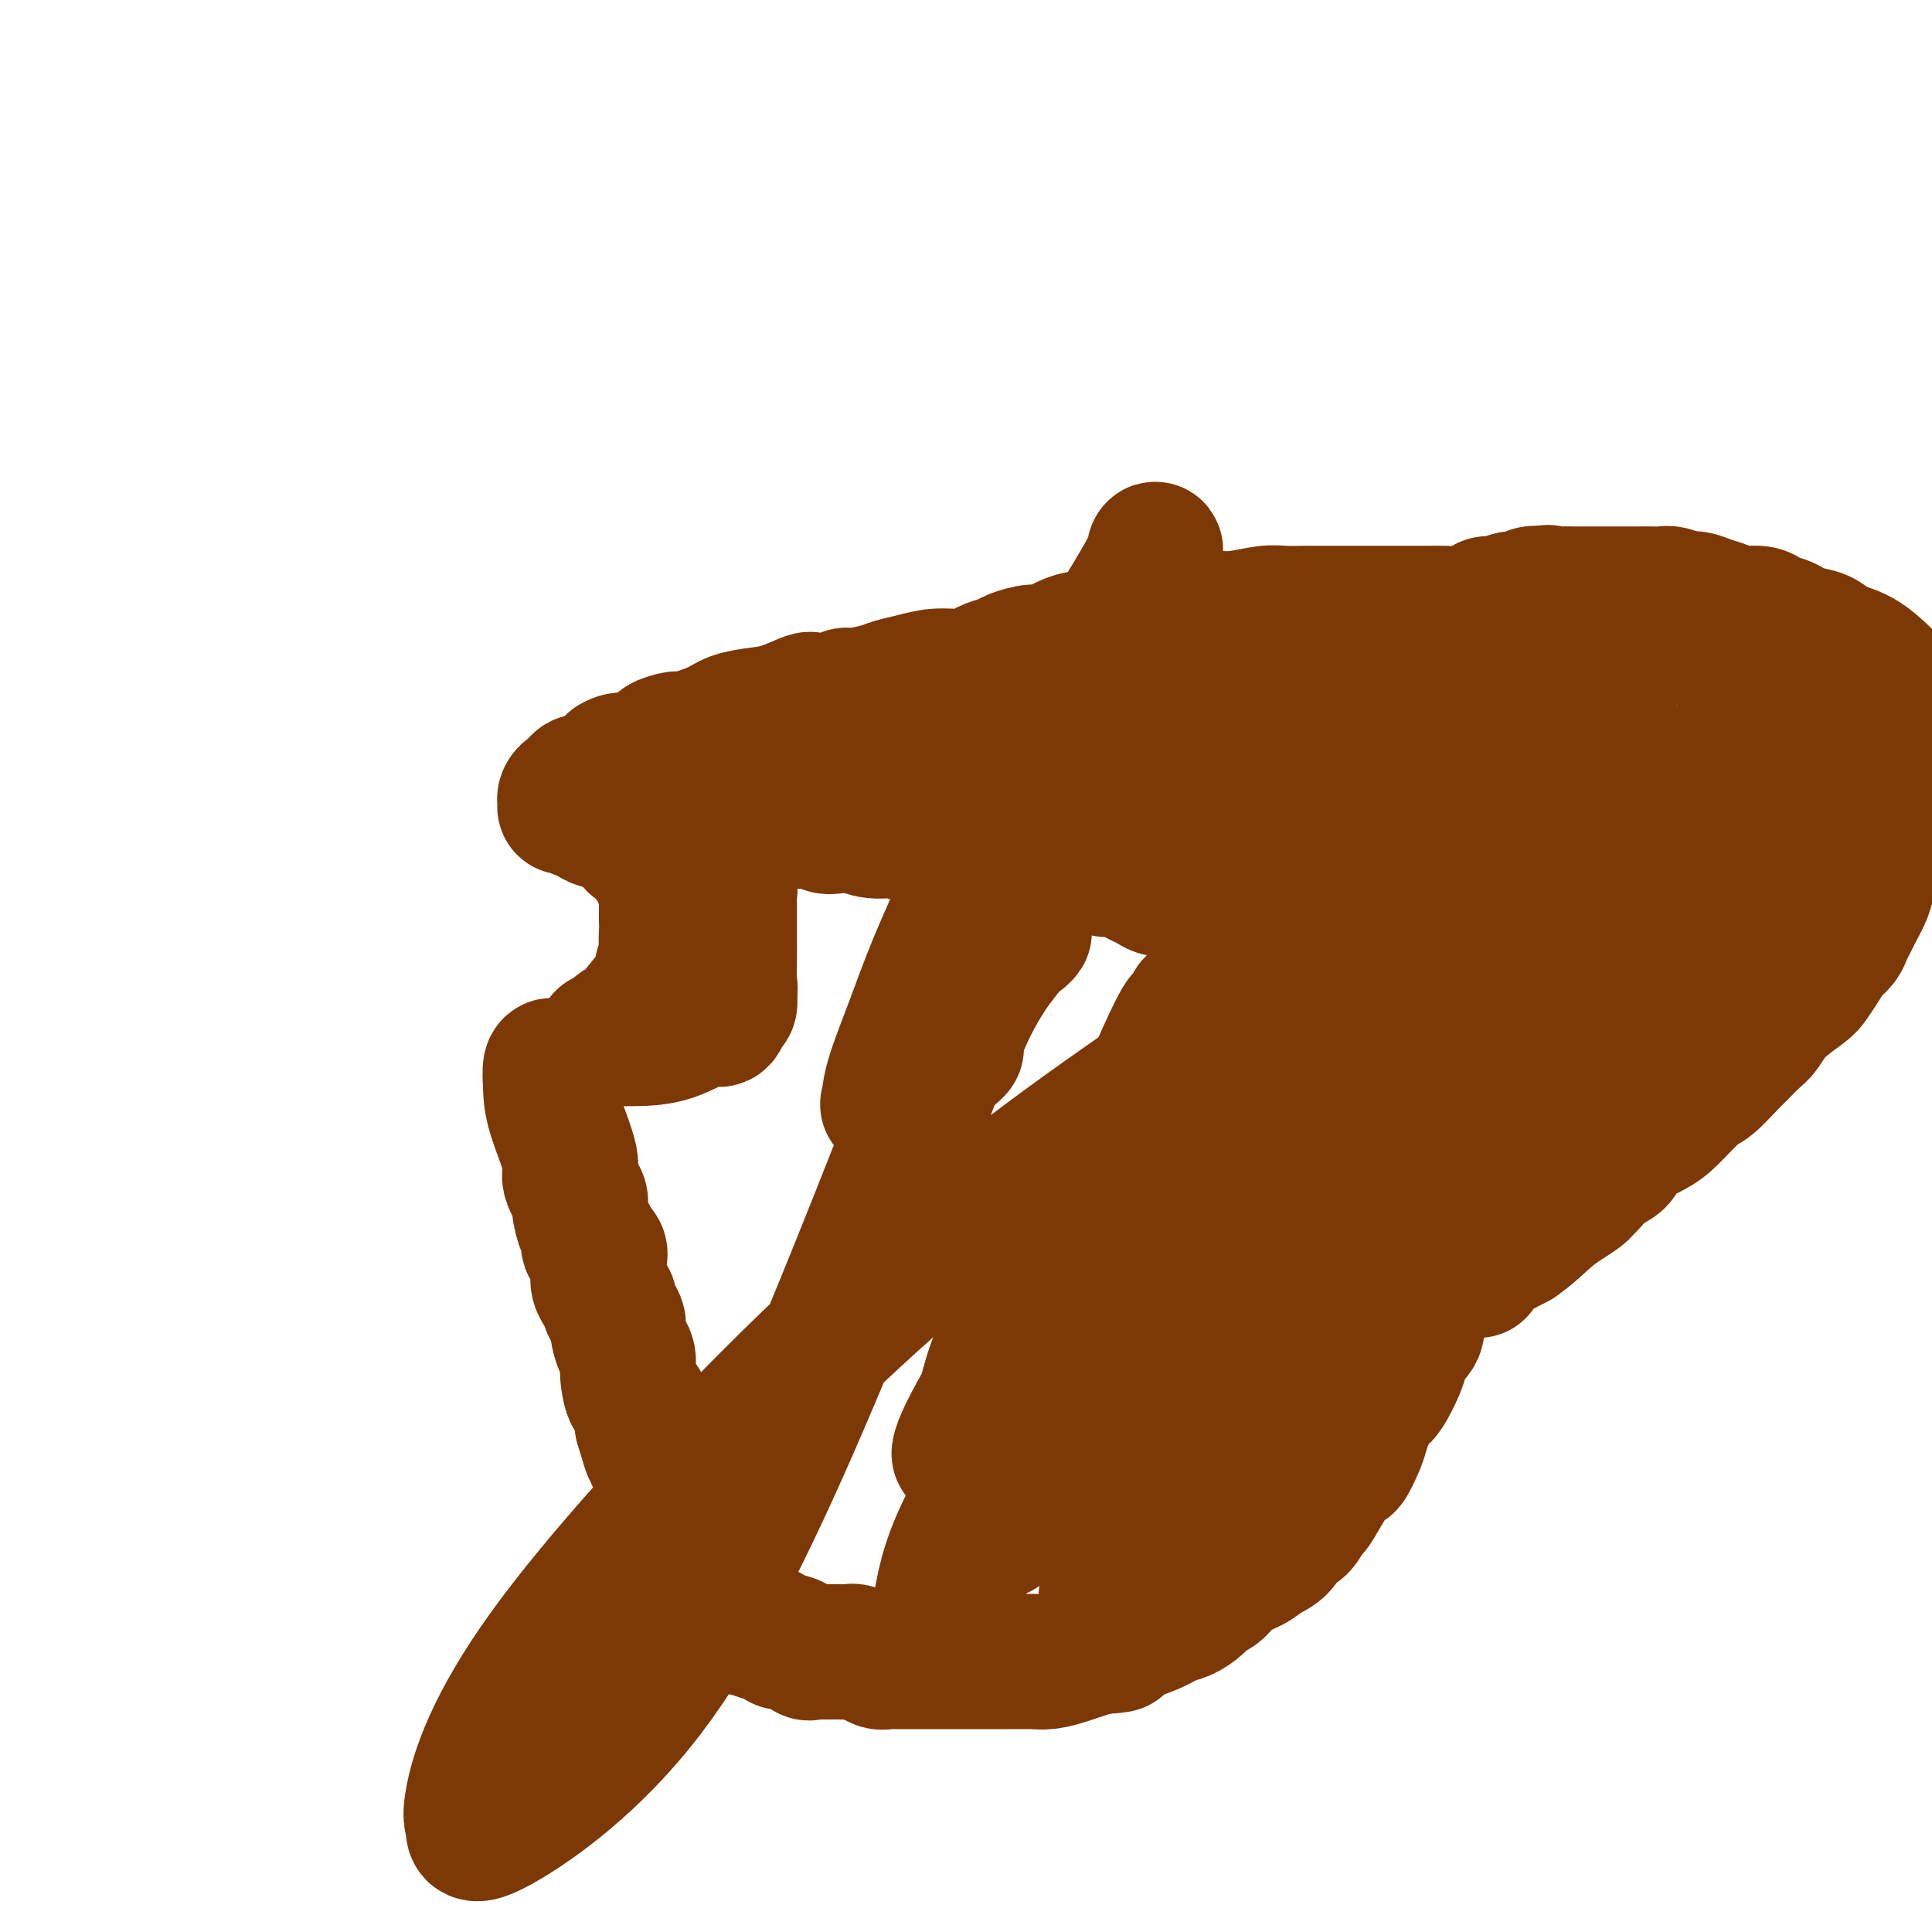 <svg viewBox='0 0 400 400' version='1.1' xmlns='http://www.w3.org/2000/svg' xmlns:xlink='http://www.w3.org/1999/xlink'><g fill='none' stroke='#7C3805' stroke-width='28' stroke-linecap='round' stroke-linejoin='round'><path d='M115,221c-0.418,-0.338 -0.836,-0.675 -1,0c-0.164,0.675 -0.075,2.363 0,4c0.075,1.637 0.135,3.223 1,6c0.865,2.777 2.536,6.743 3,9c0.464,2.257 -0.278,2.803 0,4c0.278,1.197 1.575,3.046 2,4c0.425,0.954 -0.022,1.014 0,2c0.022,0.986 0.514,2.897 1,4c0.486,1.103 0.968,1.397 1,2c0.032,0.603 -0.386,1.515 0,2c0.386,0.485 1.575,0.543 2,1c0.425,0.457 0.085,1.312 0,2c-0.085,0.688 0.085,1.210 0,2c-0.085,0.790 -0.425,1.850 0,3c0.425,1.150 1.616,2.390 2,3c0.384,0.610 -0.038,0.590 0,1c0.038,0.410 0.536,1.250 1,2c0.464,0.750 0.895,1.409 1,2c0.105,0.591 -0.116,1.115 0,2c0.116,0.885 0.569,2.132 1,3c0.431,0.868 0.841,1.358 1,2c0.159,0.642 0.067,1.437 0,2c-0.067,0.563 -0.111,0.893 0,2c0.111,1.107 0.376,2.990 1,4c0.624,1.010 1.607,1.146 2,2c0.393,0.854 0.197,2.427 0,4'/><path d='M133,295c2.498,8.402 1.244,3.908 1,3c-0.244,-0.908 0.523,1.770 1,3c0.477,1.230 0.663,1.012 1,1c0.337,-0.012 0.825,0.181 1,1c0.175,0.819 0.037,2.265 0,3c-0.037,0.735 0.027,0.758 0,1c-0.027,0.242 -0.144,0.702 0,1c0.144,0.298 0.550,0.433 1,1c0.450,0.567 0.944,1.567 1,2c0.056,0.433 -0.326,0.300 0,1c0.326,0.700 1.359,2.234 2,3c0.641,0.766 0.888,0.766 1,1c0.112,0.234 0.087,0.702 0,1c-0.087,0.298 -0.235,0.424 0,1c0.235,0.576 0.855,1.600 1,2c0.145,0.400 -0.185,0.176 0,0c0.185,-0.176 0.883,-0.303 1,0c0.117,0.303 -0.349,1.035 0,2c0.349,0.965 1.513,2.163 2,3c0.487,0.837 0.298,1.312 1,2c0.702,0.688 2.296,1.589 3,3c0.704,1.411 0.517,3.331 1,4c0.483,0.669 1.635,0.087 2,0c0.365,-0.087 -0.058,0.320 0,1c0.058,0.680 0.597,1.631 1,2c0.403,0.369 0.672,0.154 1,0c0.328,-0.154 0.717,-0.247 1,0c0.283,0.247 0.461,0.836 1,1c0.539,0.164 1.440,-0.096 2,0c0.560,0.096 0.780,0.548 1,1'/><path d='M160,339c1.770,1.033 1.697,1.114 2,1c0.303,-0.114 0.984,-0.423 2,0c1.016,0.423 2.366,1.577 3,2c0.634,0.423 0.551,0.113 1,0c0.449,-0.113 1.428,-0.030 2,0c0.572,0.030 0.735,0.008 1,0c0.265,-0.008 0.632,-0.003 1,0c0.368,0.003 0.736,0.005 1,0c0.264,-0.005 0.424,-0.016 1,0c0.576,0.016 1.568,0.061 2,0c0.432,-0.061 0.305,-0.227 1,0c0.695,0.227 2.213,0.845 3,1c0.787,0.155 0.844,-0.155 1,0c0.156,0.155 0.412,0.774 1,1c0.588,0.226 1.507,0.061 2,0c0.493,-0.061 0.560,-0.016 1,0c0.440,0.016 1.252,0.004 2,0c0.748,-0.004 1.431,-0.001 2,0c0.569,0.001 1.025,0.000 2,0c0.975,-0.000 2.468,-0.000 3,0c0.532,0.000 0.101,0.000 1,0c0.899,-0.000 3.127,0.000 4,0c0.873,-0.000 0.389,-0.000 1,0c0.611,0.000 2.315,0.001 4,0c1.685,-0.001 3.350,-0.003 5,0c1.650,0.003 3.284,0.012 4,0c0.716,-0.012 0.512,-0.045 1,0c0.488,0.045 1.667,0.167 3,0c1.333,-0.167 2.820,-0.622 4,-1c1.180,-0.378 2.051,-0.679 3,-1c0.949,-0.321 1.974,-0.660 3,-1'/><path d='M227,341c7.188,-0.538 3.659,-0.385 4,-1c0.341,-0.615 4.553,-2.000 7,-3c2.447,-1.000 3.130,-1.614 4,-2c0.870,-0.386 1.926,-0.544 3,-1c1.074,-0.456 2.167,-1.210 3,-2c0.833,-0.790 1.405,-1.615 2,-2c0.595,-0.385 1.213,-0.328 2,-1c0.787,-0.672 1.744,-2.072 3,-3c1.256,-0.928 2.811,-1.384 4,-2c1.189,-0.616 2.010,-1.392 3,-2c0.990,-0.608 2.148,-1.049 3,-2c0.852,-0.951 1.400,-2.413 2,-3c0.600,-0.587 1.254,-0.299 2,-1c0.746,-0.701 1.585,-2.391 2,-3c0.415,-0.609 0.405,-0.138 1,-1c0.595,-0.862 1.794,-3.057 3,-5c1.206,-1.943 2.420,-3.634 3,-4c0.580,-0.366 0.526,0.594 1,0c0.474,-0.594 1.477,-2.740 2,-4c0.523,-1.260 0.565,-1.633 1,-3c0.435,-1.367 1.262,-3.726 2,-5c0.738,-1.274 1.386,-1.461 2,-2c0.614,-0.539 1.195,-1.431 2,-3c0.805,-1.569 1.836,-3.816 2,-5c0.164,-1.184 -0.539,-1.306 0,-2c0.539,-0.694 2.320,-1.959 3,-3c0.680,-1.041 0.260,-1.857 0,-3c-0.260,-1.143 -0.360,-2.612 0,-4c0.360,-1.388 1.180,-2.694 2,-4'/><path d='M295,265c2.332,-5.547 1.161,-2.413 1,-2c-0.161,0.413 0.689,-1.893 1,-3c0.311,-1.107 0.083,-1.013 0,-2c-0.083,-0.987 -0.022,-3.054 0,-4c0.022,-0.946 0.006,-0.771 0,-2c-0.006,-1.229 -0.002,-3.863 0,-5c0.002,-1.137 0.000,-0.779 0,-1c-0.000,-0.221 -0.000,-1.022 0,-2c0.000,-0.978 0.000,-2.134 0,-3c-0.000,-0.866 0.000,-1.442 0,-2c-0.000,-0.558 -0.000,-1.098 0,-2c0.000,-0.902 0.001,-2.166 0,-3c-0.001,-0.834 -0.004,-1.238 0,-2c0.004,-0.762 0.013,-1.881 0,-3c-0.013,-1.119 -0.050,-2.239 0,-3c0.050,-0.761 0.185,-1.165 0,-2c-0.185,-0.835 -0.690,-2.103 -1,-3c-0.310,-0.897 -0.426,-1.424 -1,-2c-0.574,-0.576 -1.606,-1.201 -2,-2c-0.394,-0.799 -0.150,-1.772 0,-2c0.150,-0.228 0.207,0.291 0,0c-0.207,-0.291 -0.677,-1.390 -1,-2c-0.323,-0.610 -0.498,-0.731 -1,-1c-0.502,-0.269 -1.329,-0.686 -2,-1c-0.671,-0.314 -1.185,-0.526 -2,-1c-0.815,-0.474 -1.930,-1.209 -3,-2c-1.070,-0.791 -2.096,-1.637 -3,-2c-0.904,-0.363 -1.686,-0.242 -3,-1c-1.314,-0.758 -3.162,-2.397 -4,-3c-0.838,-0.603 -0.668,-0.172 -1,0c-0.332,0.172 -1.166,0.086 -2,0'/><path d='M271,202c-3.215,-1.854 -0.751,-0.989 0,-1c0.751,-0.011 -0.209,-0.899 -1,-1c-0.791,-0.101 -1.411,0.583 -2,0c-0.589,-0.583 -1.145,-2.435 -2,-3c-0.855,-0.565 -2.007,0.156 -3,0c-0.993,-0.156 -1.828,-1.189 -3,-2c-1.172,-0.811 -2.683,-1.401 -4,-2c-1.317,-0.599 -2.441,-1.207 -3,-2c-0.559,-0.793 -0.555,-1.770 -1,-2c-0.445,-0.230 -1.341,0.288 -2,0c-0.659,-0.288 -1.083,-1.383 -2,-2c-0.917,-0.617 -2.329,-0.757 -3,-1c-0.671,-0.243 -0.603,-0.590 -1,-1c-0.397,-0.410 -1.260,-0.883 -2,-1c-0.740,-0.117 -1.357,0.122 -2,0c-0.643,-0.122 -1.313,-0.606 -2,-1c-0.687,-0.394 -1.392,-0.697 -2,-1c-0.608,-0.303 -1.117,-0.607 -2,-1c-0.883,-0.393 -2.138,-0.876 -3,-1c-0.862,-0.124 -1.331,0.110 -2,0c-0.669,-0.110 -1.537,-0.565 -2,-1c-0.463,-0.435 -0.522,-0.851 -1,-1c-0.478,-0.149 -1.376,-0.030 -2,0c-0.624,0.030 -0.973,-0.029 -2,0c-1.027,0.029 -2.733,0.148 -4,0c-1.267,-0.148 -2.097,-0.561 -3,-1c-0.903,-0.439 -1.880,-0.902 -3,-1c-1.120,-0.098 -2.383,0.170 -3,0c-0.617,-0.170 -0.589,-0.776 -1,-1c-0.411,-0.224 -1.260,-0.064 -2,0c-0.740,0.064 -1.370,0.032 -2,0'/><path d='M204,175c-6.652,-1.272 -4.283,0.047 -4,0c0.283,-0.047 -1.519,-1.462 -3,-2c-1.481,-0.538 -2.639,-0.200 -4,0c-1.361,0.200 -2.924,0.264 -4,0c-1.076,-0.264 -1.664,-0.854 -3,-1c-1.336,-0.146 -3.421,0.153 -5,0c-1.579,-0.153 -2.652,-0.759 -4,-1c-1.348,-0.241 -2.973,-0.117 -4,0c-1.027,0.117 -1.458,0.228 -2,0c-0.542,-0.228 -1.195,-0.793 -2,-1c-0.805,-0.207 -1.761,-0.055 -3,0c-1.239,0.055 -2.761,0.015 -4,0c-1.239,-0.015 -2.194,-0.004 -3,0c-0.806,0.004 -1.461,0.001 -3,0c-1.539,-0.001 -3.960,-0.000 -5,0c-1.040,0.000 -0.698,0.000 -1,0c-0.302,-0.000 -1.248,-0.000 -2,0c-0.752,0.000 -1.311,0.000 -2,0c-0.689,-0.000 -1.507,-0.000 -2,0c-0.493,0.000 -0.661,0.000 -1,0c-0.339,-0.000 -0.850,-0.001 -1,0c-0.150,0.001 0.062,0.004 0,0c-0.062,-0.004 -0.398,-0.015 -1,0c-0.602,0.015 -1.471,0.056 -2,0c-0.529,-0.056 -0.719,-0.207 -1,0c-0.281,0.207 -0.652,0.774 -1,1c-0.348,0.226 -0.674,0.113 -1,0'/><path d='M136,171c-5.222,0.172 -1.777,0.102 -1,0c0.777,-0.102 -1.113,-0.235 -2,0c-0.887,0.235 -0.771,0.838 -1,1c-0.229,0.162 -0.805,-0.116 -1,0c-0.195,0.116 -0.011,0.626 0,1c0.011,0.374 -0.152,0.611 0,1c0.152,0.389 0.618,0.931 1,1c0.382,0.069 0.681,-0.333 1,0c0.319,0.333 0.659,1.401 1,2c0.341,0.599 0.684,0.728 1,1c0.316,0.272 0.607,0.688 1,1c0.393,0.312 0.890,0.521 1,1c0.110,0.479 -0.167,1.227 0,2c0.167,0.773 0.777,1.572 1,2c0.223,0.428 0.060,0.486 0,1c-0.060,0.514 -0.016,1.485 0,2c0.016,0.515 0.005,0.576 0,1c-0.005,0.424 -0.002,1.212 0,2'/><path d='M138,190c0.159,2.067 0.058,2.235 0,3c-0.058,0.765 -0.072,2.127 0,3c0.072,0.873 0.229,1.257 0,2c-0.229,0.743 -0.844,1.844 -1,3c-0.156,1.156 0.147,2.365 0,3c-0.147,0.635 -0.742,0.696 -2,2c-1.258,1.304 -3.177,3.851 -4,5c-0.823,1.149 -0.548,0.900 -1,1c-0.452,0.100 -1.630,0.549 -2,1c-0.370,0.451 0.067,0.906 0,1c-0.067,0.094 -0.639,-0.171 -1,0c-0.361,0.171 -0.511,0.777 -1,1c-0.489,0.223 -1.316,0.062 -1,0c0.316,-0.062 1.776,-0.025 3,0c1.224,0.025 2.211,0.038 4,0c1.789,-0.038 4.378,-0.128 7,-1c2.622,-0.872 5.277,-2.526 7,-3c1.723,-0.474 2.513,0.234 3,0c0.487,-0.234 0.669,-1.409 1,-2c0.331,-0.591 0.809,-0.597 1,-1c0.191,-0.403 0.096,-1.201 0,-2'/><path d='M151,206c0.309,-1.282 0.083,-1.986 0,-3c-0.083,-1.014 -0.022,-2.337 0,-4c0.022,-1.663 0.006,-3.668 0,-5c-0.006,-1.332 -0.000,-1.993 0,-3c0.000,-1.007 -0.004,-2.359 0,-3c0.004,-0.641 0.017,-0.569 0,-1c-0.017,-0.431 -0.065,-1.363 0,-2c0.065,-0.637 0.242,-0.979 0,-1c-0.242,-0.021 -0.905,0.278 -1,0c-0.095,-0.278 0.377,-1.135 0,-2c-0.377,-0.865 -1.602,-1.738 -2,-2c-0.398,-0.262 0.030,0.088 0,0c-0.030,-0.088 -0.519,-0.615 -1,-1c-0.481,-0.385 -0.956,-0.629 -1,-1c-0.044,-0.371 0.342,-0.870 0,-1c-0.342,-0.130 -1.413,0.109 -2,0c-0.587,-0.109 -0.690,-0.565 -1,-1c-0.310,-0.435 -0.828,-0.848 -1,-1c-0.172,-0.152 0.004,-0.045 0,0c-0.004,0.045 -0.186,0.026 -1,0c-0.814,-0.026 -2.260,-0.059 -3,0c-0.740,0.059 -0.773,0.209 -1,0c-0.227,-0.209 -0.649,-0.778 -1,-1c-0.351,-0.222 -0.633,-0.098 -1,0c-0.367,0.098 -0.819,0.171 -1,0c-0.181,-0.171 -0.090,-0.585 0,-1'/><path d='M134,173c-2.586,-1.349 -1.050,-0.222 -1,0c0.050,0.222 -1.386,-0.462 -2,-1c-0.614,-0.538 -0.405,-0.932 -1,-1c-0.595,-0.068 -1.995,0.188 -3,0c-1.005,-0.188 -1.615,-0.820 -2,-1c-0.385,-0.180 -0.546,0.092 -1,0c-0.454,-0.092 -1.200,-0.546 -2,-1c-0.800,-0.454 -1.654,-0.906 -2,-1c-0.346,-0.094 -0.184,0.172 0,0c0.184,-0.172 0.389,-0.781 0,-1c-0.389,-0.219 -1.373,-0.047 -2,0c-0.627,0.047 -0.897,-0.030 -1,0c-0.103,0.030 -0.038,0.168 0,0c0.038,-0.168 0.051,-0.641 0,-1c-0.051,-0.359 -0.164,-0.604 0,-1c0.164,-0.396 0.606,-0.942 1,-1c0.394,-0.058 0.738,0.371 1,0c0.262,-0.371 0.440,-1.541 1,-2c0.560,-0.459 1.501,-0.205 2,0c0.499,0.205 0.558,0.363 1,0c0.442,-0.363 1.269,-1.247 2,-2c0.731,-0.753 1.365,-1.377 2,-2'/><path d='M127,158c2.180,-1.324 2.630,-0.133 3,0c0.370,0.133 0.660,-0.792 1,-1c0.340,-0.208 0.731,0.300 2,0c1.269,-0.300 3.418,-1.407 4,-2c0.582,-0.593 -0.401,-0.673 0,-1c0.401,-0.327 2.185,-0.900 3,-1c0.815,-0.100 0.659,0.273 2,0c1.341,-0.273 4.178,-1.191 6,-2c1.822,-0.809 2.631,-1.509 4,-2c1.369,-0.491 3.300,-0.773 5,-1c1.700,-0.227 3.169,-0.400 5,-1c1.831,-0.600 4.024,-1.629 5,-2c0.976,-0.371 0.734,-0.085 1,0c0.266,0.085 1.041,-0.033 2,0c0.959,0.033 2.104,0.216 3,0c0.896,-0.216 1.544,-0.831 2,-1c0.456,-0.169 0.722,0.108 2,0c1.278,-0.108 3.569,-0.603 5,-1c1.431,-0.397 2.001,-0.698 3,-1c0.999,-0.302 2.426,-0.606 4,-1c1.574,-0.394 3.293,-0.879 5,-1c1.707,-0.121 3.400,0.123 5,0c1.600,-0.123 3.107,-0.611 4,-1c0.893,-0.389 1.172,-0.677 2,-1c0.828,-0.323 2.205,-0.682 3,-1c0.795,-0.318 1.006,-0.597 2,-1c0.994,-0.403 2.769,-0.931 4,-1c1.231,-0.069 1.918,0.322 3,0c1.082,-0.322 2.561,-1.356 4,-2c1.439,-0.644 2.840,-0.898 4,-1c1.160,-0.102 2.080,-0.051 3,0'/><path d='M228,132c9.956,-2.480 4.345,-2.180 3,-2c-1.345,0.180 1.575,0.241 3,0c1.425,-0.241 1.355,-0.782 2,-1c0.645,-0.218 2.004,-0.111 3,0c0.996,0.111 1.630,0.226 2,0c0.370,-0.226 0.475,-0.793 1,-1c0.525,-0.207 1.471,-0.054 2,0c0.529,0.054 0.641,0.011 1,0c0.359,-0.011 0.965,0.011 2,0c1.035,-0.011 2.499,-0.056 4,0c1.501,0.056 3.039,0.211 5,0c1.961,-0.211 4.345,-0.789 6,-1c1.655,-0.211 2.582,-0.057 4,0c1.418,0.057 3.328,0.015 5,0c1.672,-0.015 3.105,-0.004 4,0c0.895,0.004 1.253,0.001 2,0c0.747,-0.001 1.882,-0.000 3,0c1.118,0.000 2.217,0.000 3,0c0.783,-0.000 1.249,-0.000 2,0c0.751,0.000 1.789,0.001 3,0c1.211,-0.001 2.597,-0.003 4,0c1.403,0.003 2.823,0.011 4,0c1.177,-0.011 2.110,-0.040 3,0c0.890,0.040 1.737,0.150 3,0c1.263,-0.150 2.943,-0.561 4,-1c1.057,-0.439 1.490,-0.906 2,-1c0.510,-0.094 1.095,0.185 2,0c0.905,-0.185 2.129,-0.833 3,-1c0.871,-0.167 1.388,0.147 2,0c0.612,-0.147 1.318,-0.756 2,-1c0.682,-0.244 1.341,-0.122 2,0'/><path d='M319,123c2.708,-0.619 0.980,-0.166 1,0c0.020,0.166 1.790,0.044 3,0c1.210,-0.044 1.860,-0.012 3,0c1.140,0.012 2.770,0.003 4,0c1.230,-0.003 2.059,-0.001 3,0c0.941,0.001 1.994,-0.001 3,0c1.006,0.001 1.964,0.004 3,0c1.036,-0.004 2.149,-0.016 3,0c0.851,0.016 1.438,0.060 2,0c0.562,-0.060 1.098,-0.224 2,0c0.902,0.224 2.169,0.834 3,1c0.831,0.166 1.227,-0.114 2,0c0.773,0.114 1.923,0.622 3,1c1.077,0.378 2.081,0.627 3,1c0.919,0.373 1.752,0.871 3,1c1.248,0.129 2.911,-0.110 4,0c1.089,0.110 1.605,0.568 2,1c0.395,0.432 0.670,0.837 1,1c0.330,0.163 0.714,0.084 1,0c0.286,-0.084 0.473,-0.174 1,0c0.527,0.174 1.396,0.611 2,1c0.604,0.389 0.945,0.730 2,1c1.055,0.270 2.824,0.471 4,1c1.176,0.529 1.758,1.388 3,2c1.242,0.612 3.144,0.977 5,2c1.856,1.023 3.668,2.704 5,4c1.332,1.296 2.186,2.206 3,3c0.814,0.794 1.589,1.470 2,2c0.411,0.530 0.457,0.912 1,1c0.543,0.088 1.584,-0.118 2,0c0.416,0.118 0.208,0.559 0,1'/><path d='M398,147c2.200,2.289 1.200,2.511 1,3c-0.200,0.489 0.400,1.244 1,2'/><path d='M397,167c0.096,0.048 0.193,0.095 0,0c-0.193,-0.095 -0.674,-0.333 -1,0c-0.326,0.333 -0.496,1.236 -1,2c-0.504,0.764 -1.343,1.387 -2,2c-0.657,0.613 -1.133,1.214 -2,2c-0.867,0.786 -2.124,1.755 -3,2c-0.876,0.245 -1.369,-0.234 -2,0c-0.631,0.234 -1.399,1.181 -2,2c-0.601,0.819 -1.036,1.511 -2,2c-0.964,0.489 -2.457,0.774 -3,1c-0.543,0.226 -0.138,0.393 -1,1c-0.862,0.607 -2.993,1.654 -5,3c-2.007,1.346 -3.889,2.991 -5,4c-1.111,1.009 -1.450,1.384 -2,2c-0.550,0.616 -1.312,1.475 -2,2c-0.688,0.525 -1.302,0.718 -2,1c-0.698,0.282 -1.481,0.655 -2,1c-0.519,0.345 -0.775,0.664 -1,1c-0.225,0.336 -0.419,0.690 -1,1c-0.581,0.310 -1.548,0.577 -2,1c-0.452,0.423 -0.388,1.002 -1,2c-0.612,0.998 -1.900,2.415 -3,3c-1.100,0.585 -2.010,0.338 -3,1c-0.990,0.662 -2.058,2.232 -3,3c-0.942,0.768 -1.757,0.735 -2,1c-0.243,0.265 0.087,0.829 0,1c-0.087,0.171 -0.590,-0.051 -1,0c-0.410,0.051 -0.729,0.374 -1,1c-0.271,0.626 -0.496,1.553 -1,2c-0.504,0.447 -1.287,0.413 -2,1c-0.713,0.587 -1.357,1.793 -2,3'/><path d='M337,215c-10.167,7.814 -5.584,3.350 -4,2c1.584,-1.350 0.169,0.414 -1,2c-1.169,1.586 -2.091,2.995 -3,4c-0.909,1.005 -1.806,1.605 -2,2c-0.194,0.395 0.313,0.586 0,1c-0.313,0.414 -1.447,1.050 -2,2c-0.553,0.950 -0.526,2.213 -1,3c-0.474,0.787 -1.451,1.099 -2,2c-0.549,0.901 -0.671,2.390 -1,3c-0.329,0.610 -0.866,0.342 -1,1c-0.134,0.658 0.134,2.241 0,3c-0.134,0.759 -0.670,0.695 -1,1c-0.330,0.305 -0.455,0.980 -1,2c-0.545,1.020 -1.511,2.384 -2,3c-0.489,0.616 -0.501,0.483 -1,1c-0.499,0.517 -1.486,1.685 -2,3c-0.514,1.315 -0.554,2.776 -1,4c-0.446,1.224 -1.296,2.210 -2,3c-0.704,0.790 -1.262,1.384 -2,2c-0.738,0.616 -1.656,1.253 -2,2c-0.344,0.747 -0.113,1.602 0,2c0.113,0.398 0.107,0.338 0,0c-0.107,-0.338 -0.316,-0.954 1,-2c1.316,-1.046 4.158,-2.523 7,-4'/><path d='M314,257c2.399,-1.598 4.396,-3.592 6,-5c1.604,-1.408 2.817,-2.230 4,-3c1.183,-0.770 2.338,-1.490 3,-2c0.662,-0.510 0.832,-0.811 1,-1c0.168,-0.189 0.334,-0.267 1,-1c0.666,-0.733 1.831,-2.122 3,-3c1.169,-0.878 2.340,-1.244 3,-2c0.660,-0.756 0.808,-1.901 2,-3c1.192,-1.099 3.429,-2.151 5,-3c1.571,-0.849 2.475,-1.497 4,-3c1.525,-1.503 3.672,-3.863 5,-5c1.328,-1.137 1.836,-1.052 3,-2c1.164,-0.948 2.984,-2.931 4,-4c1.016,-1.069 1.228,-1.225 2,-2c0.772,-0.775 2.104,-2.171 3,-3c0.896,-0.829 1.356,-1.092 2,-2c0.644,-0.908 1.471,-2.459 3,-4c1.529,-1.541 3.761,-3.070 5,-4c1.239,-0.930 1.483,-1.260 2,-2c0.517,-0.740 1.305,-1.889 2,-3c0.695,-1.111 1.298,-2.182 2,-3c0.702,-0.818 1.502,-1.382 2,-2c0.498,-0.618 0.694,-1.291 1,-2c0.306,-0.709 0.720,-1.453 1,-2c0.280,-0.547 0.424,-0.895 1,-2c0.576,-1.105 1.584,-2.967 2,-4c0.416,-1.033 0.241,-1.238 1,-3c0.759,-1.762 2.451,-5.080 3,-7c0.549,-1.920 -0.044,-2.440 0,-3c0.044,-0.560 0.727,-1.160 1,-2c0.273,-0.840 0.137,-1.920 0,-3'/><path d='M391,167c1.000,-3.323 1.000,-2.630 1,-3c0.000,-0.370 0.000,-1.805 0,-3c-0.000,-1.195 -0.000,-2.152 0,-3c0.000,-0.848 0.000,-1.588 0,-2c-0.000,-0.412 -0.000,-0.496 0,-1c0.000,-0.504 0.000,-1.430 0,-2c-0.000,-0.570 -0.002,-0.786 0,-1c0.002,-0.214 0.006,-0.427 0,-1c-0.006,-0.573 -0.022,-1.505 0,-2c0.022,-0.495 0.083,-0.552 0,-1c-0.083,-0.448 -0.312,-1.286 -1,-2c-0.688,-0.714 -1.837,-1.304 -3,-2c-1.163,-0.696 -2.340,-1.500 -3,-2c-0.660,-0.500 -0.803,-0.697 -2,-1c-1.197,-0.303 -3.449,-0.712 -5,-1c-1.551,-0.288 -2.402,-0.455 -4,-1c-1.598,-0.545 -3.941,-1.468 -6,-2c-2.059,-0.532 -3.832,-0.672 -5,-1c-1.168,-0.328 -1.732,-0.843 -3,-1c-1.268,-0.157 -3.241,0.045 -4,0c-0.759,-0.045 -0.304,-0.336 -1,-1c-0.696,-0.664 -2.542,-1.702 -4,-2c-1.458,-0.298 -2.526,0.144 -4,0c-1.474,-0.144 -3.354,-0.874 -5,-1c-1.646,-0.126 -3.059,0.351 -5,0c-1.941,-0.351 -4.412,-1.529 -6,-2c-1.588,-0.471 -2.294,-0.236 -3,0'/><path d='M328,129c-9.725,-2.011 -5.537,-0.538 -5,0c0.537,0.538 -2.577,0.143 -5,0c-2.423,-0.143 -4.157,-0.032 -6,0c-1.843,0.032 -3.797,-0.014 -6,0c-2.203,0.014 -4.657,0.089 -7,0c-2.343,-0.089 -4.576,-0.342 -7,0c-2.424,0.342 -5.038,1.279 -8,2c-2.962,0.721 -6.273,1.224 -9,2c-2.727,0.776 -4.869,1.824 -9,3c-4.131,1.176 -10.252,2.480 -15,4c-4.748,1.520 -8.124,3.254 -12,5c-3.876,1.746 -8.251,3.502 -12,5c-3.749,1.498 -6.870,2.739 -9,4c-2.130,1.261 -3.269,2.544 -4,3c-0.731,0.456 -1.056,0.085 -1,0c0.056,-0.085 0.491,0.114 1,0c0.509,-0.114 1.092,-0.542 3,-2c1.908,-1.458 5.140,-3.948 8,-6c2.860,-2.052 5.347,-3.668 8,-5c2.653,-1.332 5.472,-2.381 7,-3c1.528,-0.619 1.764,-0.810 2,-1'/><path d='M242,140c4.533,-2.714 1.864,-1.000 -1,0c-2.864,1.000 -5.923,1.287 -10,2c-4.077,0.713 -9.172,1.852 -13,3c-3.828,1.148 -6.388,2.305 -8,3c-1.612,0.695 -2.275,0.927 -3,1c-0.725,0.073 -1.512,-0.014 -2,0c-0.488,0.014 -0.678,0.129 -2,1c-1.322,0.871 -3.776,2.499 -6,4c-2.224,1.501 -4.220,2.875 -6,4c-1.780,1.125 -3.346,1.999 -5,3c-1.654,1.001 -3.395,2.127 -5,3c-1.605,0.873 -3.073,1.493 -3,2c0.073,0.507 1.689,0.900 4,1c2.311,0.100 5.319,-0.094 10,0c4.681,0.094 11.034,0.477 18,0c6.966,-0.477 14.543,-1.813 21,-3c6.457,-1.187 11.793,-2.225 18,-4c6.207,-1.775 13.287,-4.285 19,-6c5.713,-1.715 10.061,-2.633 14,-4c3.939,-1.367 7.470,-3.184 11,-5'/><path d='M293,145c11.285,-3.199 8.497,-1.696 10,-2c1.503,-0.304 7.297,-2.414 11,-4c3.703,-1.586 5.317,-2.648 7,-3c1.683,-0.352 3.437,0.008 4,0c0.563,-0.008 -0.065,-0.383 -1,0c-0.935,0.383 -2.179,1.523 -4,3c-1.821,1.477 -4.220,3.291 -8,5c-3.780,1.709 -8.941,3.312 -15,6c-6.059,2.688 -13.014,6.461 -19,9c-5.986,2.539 -11.001,3.845 -15,5c-3.999,1.155 -6.981,2.159 -9,3c-2.019,0.841 -3.076,1.517 -3,2c0.076,0.483 1.286,0.772 3,0c1.714,-0.772 3.933,-2.605 8,-4c4.067,-1.395 9.981,-2.352 17,-4c7.019,-1.648 15.143,-3.989 22,-6c6.857,-2.011 12.446,-3.694 17,-5c4.554,-1.306 8.072,-2.236 10,-3c1.928,-0.764 2.265,-1.361 2,-1c-0.265,0.361 -1.133,1.681 -2,3'/><path d='M328,149c11.430,-2.557 1.504,1.052 -5,4c-6.504,2.948 -9.586,5.235 -15,9c-5.414,3.765 -13.160,9.009 -20,13c-6.840,3.991 -12.776,6.728 -18,9c-5.224,2.272 -9.738,4.080 -12,5c-2.262,0.920 -2.271,0.951 -2,1c0.271,0.049 0.824,0.114 3,-1c2.176,-1.114 5.976,-3.409 9,-5c3.024,-1.591 5.271,-2.477 11,-4c5.729,-1.523 14.939,-3.681 23,-6c8.061,-2.319 14.972,-4.799 22,-7c7.028,-2.201 14.174,-4.125 18,-5c3.826,-0.875 4.331,-0.702 5,-1c0.669,-0.298 1.500,-1.068 2,-1c0.500,0.068 0.668,0.975 -1,3c-1.668,2.025 -5.174,5.169 -10,9c-4.826,3.831 -10.973,8.350 -16,12c-5.027,3.650 -8.935,6.432 -14,9c-5.065,2.568 -11.287,4.922 -15,7c-3.713,2.078 -4.918,3.879 -5,4c-0.082,0.121 0.959,-1.440 2,-3'/><path d='M290,201c0.620,-1.081 1.171,-2.285 5,-6c3.829,-3.715 10.937,-9.943 17,-14c6.063,-4.057 11.082,-5.943 15,-8c3.918,-2.057 6.737,-4.286 10,-6c3.263,-1.714 6.971,-2.914 9,-4c2.029,-1.086 2.378,-2.057 2,-2c-0.378,0.057 -1.485,1.142 -3,3c-1.515,1.858 -3.440,4.487 -7,8c-3.560,3.513 -8.755,7.908 -16,14c-7.245,6.092 -16.539,13.880 -24,20c-7.461,6.120 -13.090,10.573 -18,15c-4.910,4.427 -9.100,8.827 -7,7c2.100,-1.827 10.489,-9.883 15,-14c4.511,-4.117 5.145,-4.297 11,-9c5.855,-4.703 16.931,-13.929 26,-20c9.069,-6.071 16.132,-8.986 20,-11c3.868,-2.014 4.543,-3.128 6,-4c1.457,-0.872 3.697,-1.502 5,-2c1.303,-0.498 1.669,-0.866 2,-1c0.331,-0.134 0.628,-0.036 1,0c0.372,0.036 0.821,0.010 1,0c0.179,-0.010 0.090,-0.005 0,0'/><path d='M360,167c5.419,-2.433 1.465,0.483 -1,3c-2.465,2.517 -3.441,4.635 -6,8c-2.559,3.365 -6.700,7.978 -11,12c-4.300,4.022 -8.759,7.454 -12,10c-3.241,2.546 -5.266,4.205 -6,5c-0.734,0.795 -0.179,0.727 0,1c0.179,0.273 -0.019,0.886 0,0c0.019,-0.886 0.255,-3.270 4,-8c3.745,-4.730 10.998,-11.805 16,-18c5.002,-6.195 7.752,-11.511 10,-15c2.248,-3.489 3.995,-5.151 5,-6c1.005,-0.849 1.268,-0.883 1,-1c-0.268,-0.117 -1.066,-0.316 -2,0c-0.934,0.316 -2.005,1.147 -3,2c-0.995,0.853 -1.914,1.729 -3,3c-1.086,1.271 -2.340,2.938 -3,4c-0.660,1.062 -0.726,1.519 -1,2c-0.274,0.481 -0.757,0.987 0,1c0.757,0.013 2.752,-0.466 5,-2c2.248,-1.534 4.747,-4.122 8,-6c3.253,-1.878 7.260,-3.044 10,-4c2.740,-0.956 4.211,-1.702 5,-2c0.789,-0.298 0.894,-0.149 1,0'/><path d='M377,156c4.713,-2.253 1.996,-0.884 1,0c-0.996,0.884 -0.271,1.284 0,2c0.271,0.716 0.089,1.747 0,4c-0.089,2.253 -0.084,5.727 0,9c0.084,3.273 0.249,6.345 0,9c-0.249,2.655 -0.912,4.894 -1,7c-0.088,2.106 0.398,4.078 0,5c-0.398,0.922 -1.680,0.793 -2,1c-0.320,0.207 0.321,0.748 0,1c-0.321,0.252 -1.603,0.214 -2,-1c-0.397,-1.214 0.091,-3.603 0,-6c-0.091,-2.397 -0.761,-4.803 -1,-6c-0.239,-1.197 -0.047,-1.186 0,-1c0.047,0.186 -0.051,0.545 -1,0c-0.949,-0.545 -2.750,-1.995 -7,0c-4.250,1.995 -10.949,7.436 -18,13c-7.051,5.564 -14.456,11.251 -26,18c-11.544,6.749 -27.229,14.562 -39,22c-11.771,7.438 -19.628,14.503 -26,20c-6.372,5.497 -11.260,9.426 -13,11c-1.740,1.574 -0.332,0.793 0,1c0.332,0.207 -0.411,1.402 2,-1c2.411,-2.402 7.974,-8.401 13,-14c5.026,-5.599 9.513,-10.800 14,-16'/><path d='M271,234c7.178,-7.314 10.625,-10.601 14,-13c3.375,-2.399 6.680,-3.912 8,-5c1.320,-1.088 0.656,-1.752 1,-1c0.344,0.752 1.696,2.921 0,9c-1.696,6.079 -6.441,16.068 -10,24c-3.559,7.932 -5.934,13.806 -9,19c-3.066,5.194 -6.825,9.709 -9,13c-2.175,3.291 -2.768,5.359 -3,6c-0.232,0.641 -0.103,-0.144 2,-4c2.103,-3.856 6.182,-10.782 12,-20c5.818,-9.218 13.376,-20.729 20,-30c6.624,-9.271 12.315,-16.304 17,-23c4.685,-6.696 8.364,-13.057 9,-15c0.636,-1.943 -1.771,0.532 -3,3c-1.229,2.468 -1.279,4.931 -6,12c-4.721,7.069 -14.113,18.746 -24,32c-9.887,13.254 -20.271,28.087 -29,41c-8.729,12.913 -15.804,23.908 -21,32c-5.196,8.092 -8.514,13.283 -10,16c-1.486,2.717 -1.142,2.962 -1,3c0.142,0.038 0.080,-0.130 0,-1c-0.080,-0.870 -0.179,-2.440 2,-9c2.179,-6.560 6.636,-18.109 14,-33c7.364,-14.891 17.637,-33.125 25,-48c7.363,-14.875 11.818,-26.393 15,-34c3.182,-7.607 5.091,-11.304 7,-15'/><path d='M292,193c7.253,-15.511 1.886,-5.788 0,-2c-1.886,3.788 -0.291,1.640 -1,2c-0.709,0.360 -3.722,3.226 -6,6c-2.278,2.774 -3.820,5.454 -8,12c-4.180,6.546 -10.999,16.957 -17,25c-6.001,8.043 -11.183,13.718 -16,20c-4.817,6.282 -9.270,13.170 -13,19c-3.730,5.830 -6.737,10.601 -8,13c-1.263,2.399 -0.783,2.426 -1,3c-0.217,0.574 -1.131,1.697 -1,0c0.131,-1.697 1.309,-6.213 4,-12c2.691,-5.787 6.896,-12.847 11,-19c4.104,-6.153 8.108,-11.401 11,-17c2.892,-5.599 4.672,-11.549 6,-15c1.328,-3.451 2.204,-4.401 3,-5c0.796,-0.599 1.511,-0.845 1,-1c-0.511,-0.155 -2.248,-0.218 -4,2c-1.752,2.218 -3.518,6.718 -9,17c-5.482,10.282 -14.682,26.345 -23,40c-8.318,13.655 -15.756,24.902 -20,33c-4.244,8.098 -5.293,13.046 -6,17c-0.707,3.954 -1.073,6.915 0,5c1.073,-1.915 3.583,-8.707 7,-18c3.417,-9.293 7.741,-21.089 13,-33c5.259,-11.911 11.454,-23.938 16,-35c4.546,-11.062 7.442,-21.161 9,-26c1.558,-4.839 1.779,-4.420 2,-4'/><path d='M242,220c6.819,-17.915 0.368,-4.704 -2,1c-2.368,5.704 -0.652,3.901 -2,6c-1.348,2.099 -5.759,8.100 -9,14c-3.241,5.900 -5.311,11.700 -9,18c-3.689,6.300 -8.996,13.099 -12,19c-3.004,5.901 -3.707,10.905 -5,15c-1.293,4.095 -3.178,7.280 -4,8c-0.822,0.720 -0.581,-1.026 2,-6c2.581,-4.974 7.502,-13.175 12,-21c4.498,-7.825 8.574,-15.275 13,-23c4.426,-7.725 9.201,-15.727 12,-22c2.799,-6.273 3.623,-10.817 5,-14c1.377,-3.183 3.308,-5.005 4,-6c0.692,-0.995 0.146,-1.161 0,-1c-0.146,0.161 0.107,0.651 0,2c-0.107,1.349 -0.574,3.557 -3,7c-2.426,3.443 -6.810,8.122 -13,21c-6.190,12.878 -14.188,33.954 -19,47c-4.812,13.046 -6.440,18.061 -7,22c-0.560,3.939 -0.051,6.800 0,8c0.051,1.200 -0.355,0.737 0,1c0.355,0.263 1.471,1.253 2,1c0.529,-0.253 0.472,-1.748 3,-6c2.528,-4.252 7.642,-11.260 14,-22c6.358,-10.740 13.959,-25.211 21,-38c7.041,-12.789 13.520,-23.894 20,-35'/><path d='M265,216c11.333,-19.778 10.664,-18.722 11,-20c0.336,-1.278 1.677,-4.891 2,-6c0.323,-1.109 -0.373,0.286 -3,4c-2.627,3.714 -7.186,9.746 -13,17c-5.814,7.254 -12.882,15.730 -18,23c-5.118,7.270 -8.285,13.334 -11,19c-2.715,5.666 -4.980,10.935 -6,15c-1.020,4.065 -0.797,6.926 -1,9c-0.203,2.074 -0.833,3.361 0,1c0.833,-2.361 3.128,-8.369 6,-14c2.872,-5.631 6.321,-10.883 10,-17c3.679,-6.117 7.586,-13.099 10,-18c2.414,-4.901 3.333,-7.723 4,-10c0.667,-2.277 1.081,-4.010 1,-5c-0.081,-0.990 -0.658,-1.239 0,-2c0.658,-0.761 2.549,-2.036 -5,3c-7.549,5.036 -24.540,16.383 -41,29c-16.460,12.617 -32.390,26.506 -50,44c-17.610,17.494 -36.901,38.595 -48,54c-11.099,15.405 -14.007,25.114 -15,30c-0.993,4.886 -0.070,4.950 0,6c0.070,1.050 -0.713,3.086 5,0c5.713,-3.086 17.923,-11.292 29,-25c11.077,-13.708 21.022,-32.916 32,-58c10.978,-25.084 22.989,-56.042 35,-87'/><path d='M199,208c11.887,-28.512 24.105,-56.291 31,-72c6.895,-15.709 8.466,-19.346 9,-21c0.534,-1.654 0.029,-1.325 0,-1c-0.029,0.325 0.417,0.646 -2,5c-2.417,4.354 -7.696,12.743 -12,20c-4.304,7.257 -7.634,13.384 -11,19c-3.366,5.616 -6.769,10.721 -9,15c-2.231,4.279 -3.291,7.731 -5,12c-1.709,4.269 -4.067,9.354 -6,14c-1.933,4.646 -3.439,8.852 -5,13c-1.561,4.148 -3.175,8.236 -4,11c-0.825,2.764 -0.862,4.203 -1,5c-0.138,0.797 -0.379,0.951 0,0c0.379,-0.951 1.376,-3.007 3,-5c1.624,-1.993 3.875,-3.923 8,-9c4.125,-5.077 10.124,-13.300 13,-17c2.876,-3.700 2.630,-2.876 3,-3c0.370,-0.124 1.358,-1.197 1,-1c-0.358,0.197 -2.061,1.664 -4,4c-1.939,2.336 -4.113,5.540 -6,9c-1.887,3.460 -3.485,7.175 -4,9c-0.515,1.825 0.054,1.761 0,2c-0.054,0.239 -0.730,0.783 -1,1c-0.270,0.217 -0.135,0.109 0,0'/></g>
</svg>